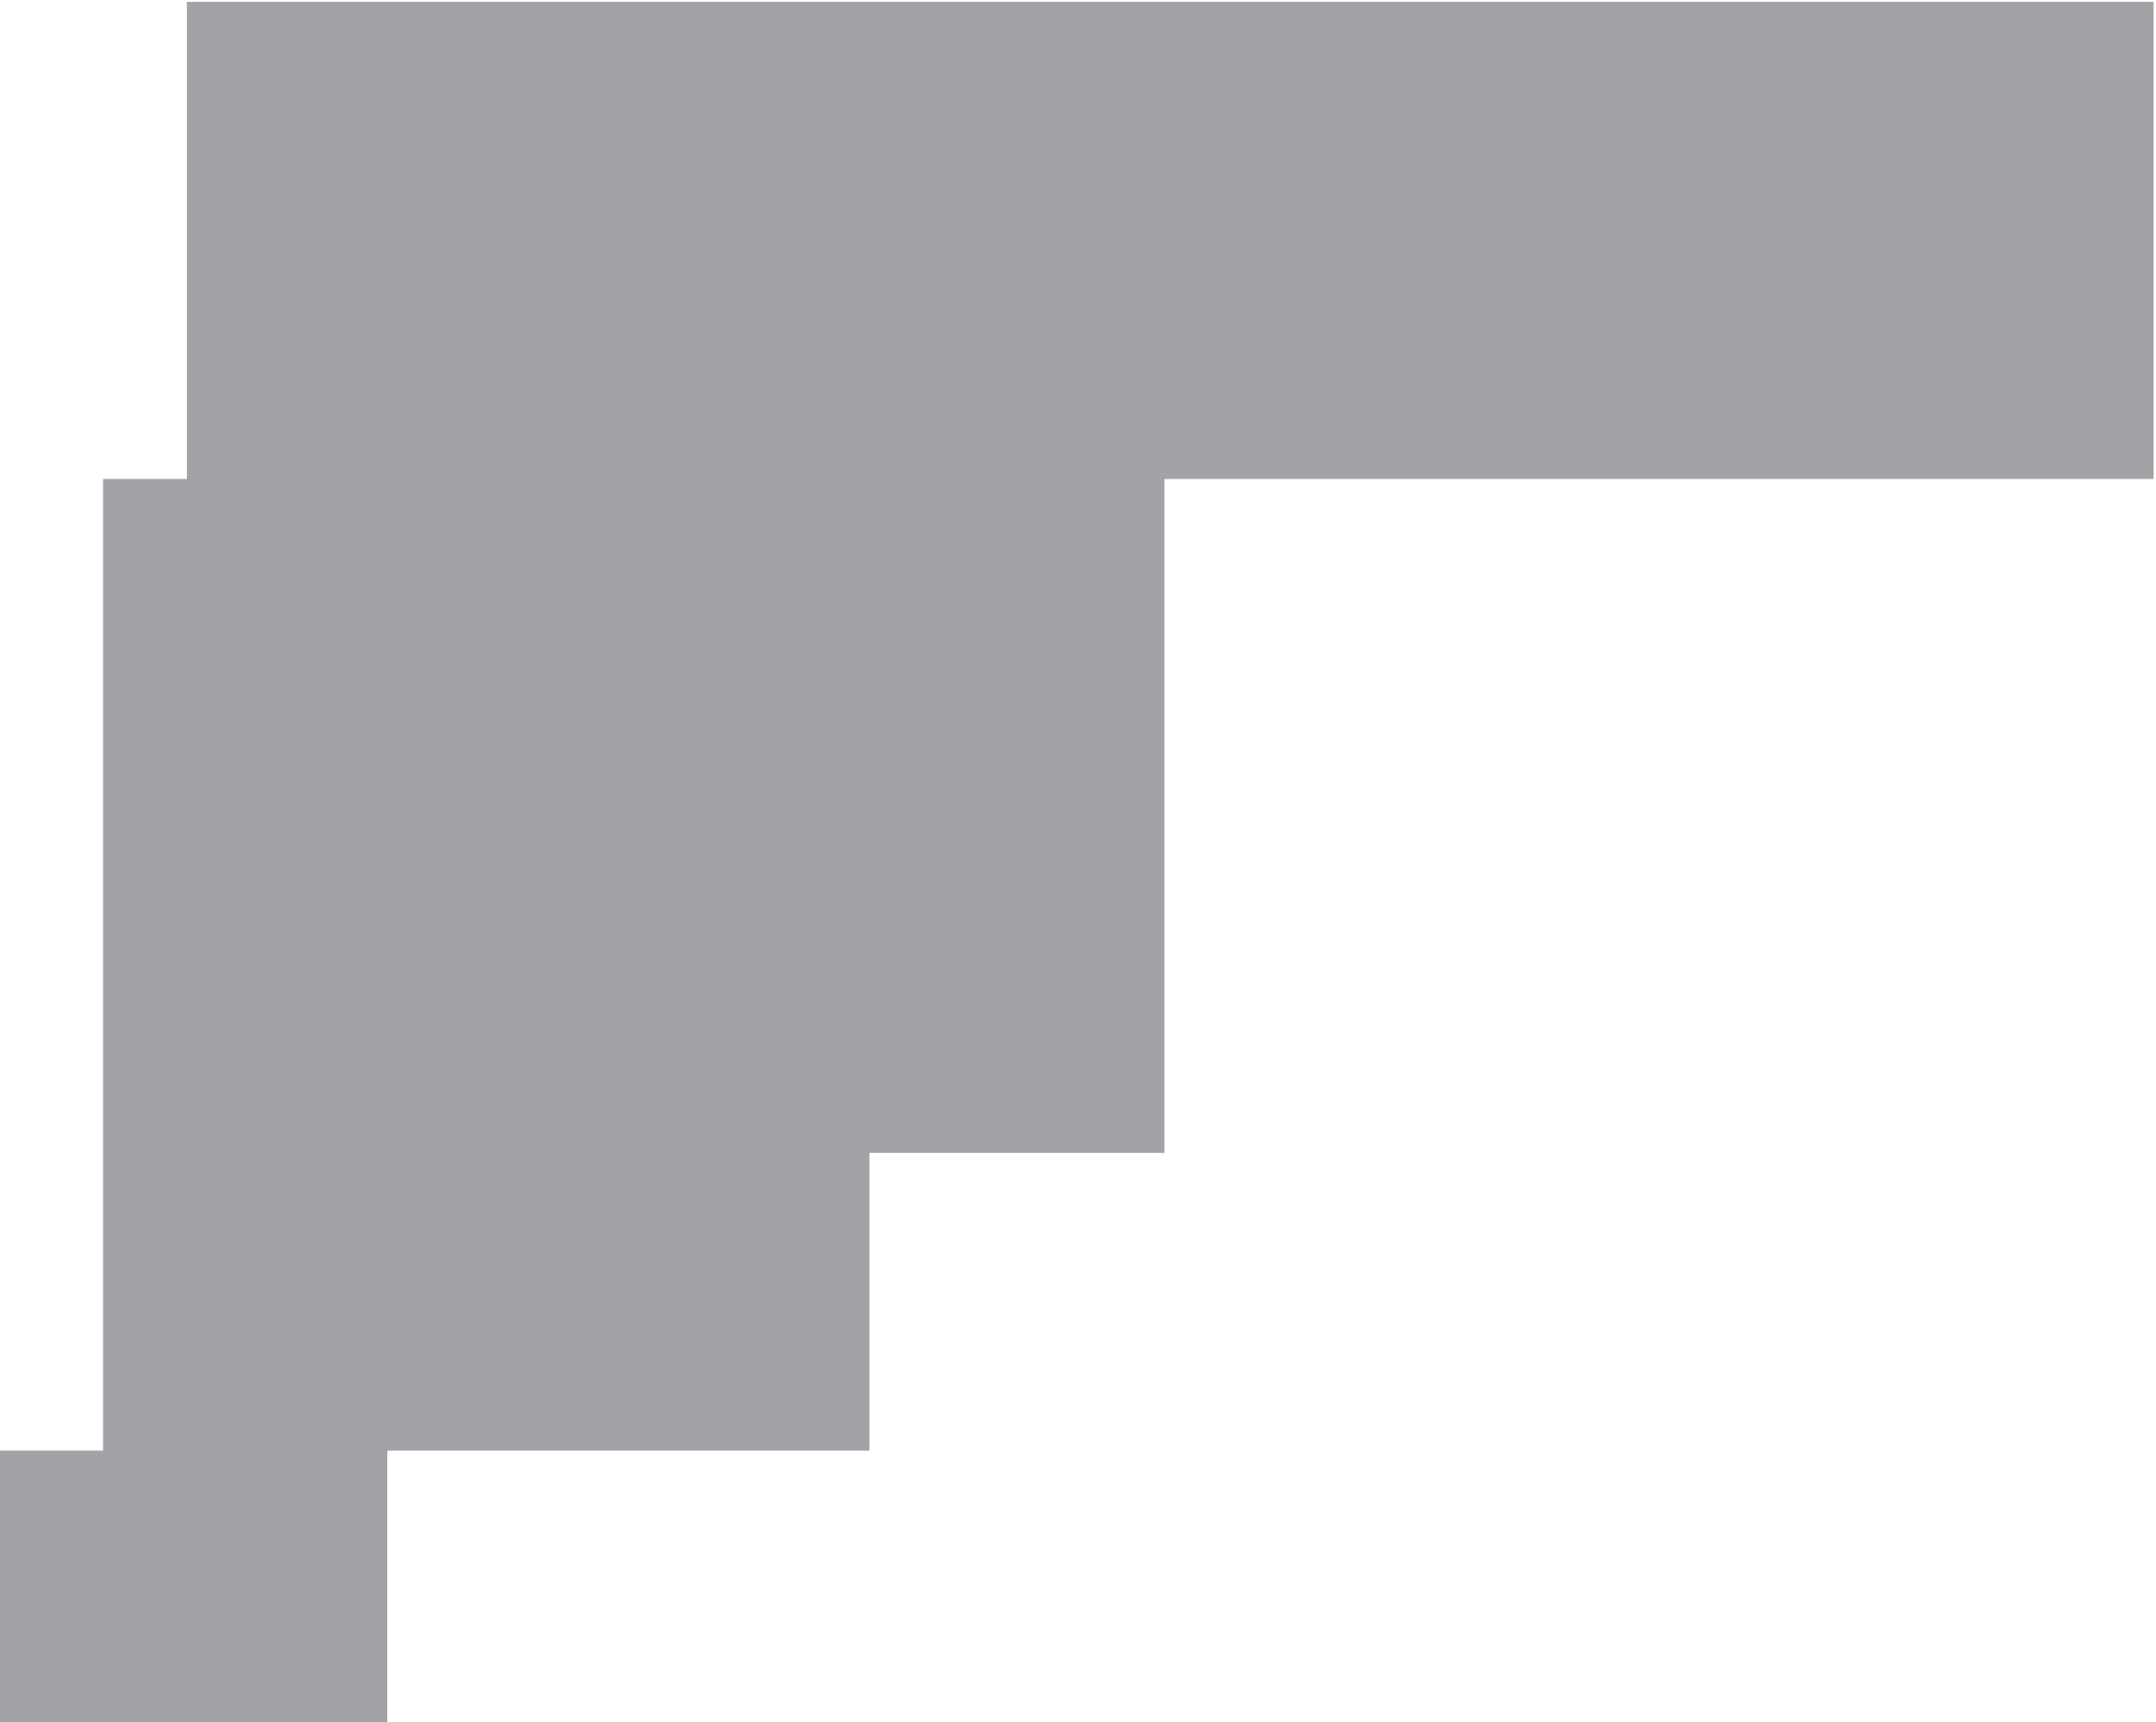 <svg width="398" height="318" viewBox="0 0 398 318" fill="none" xmlns="http://www.w3.org/2000/svg">
<path d="M19.025 88.432V267.822H0V318H71.5V267.822H160.508V212.83H214.966V88.432H397.559V0.339H34.508V88.432H19.025Z" fill="#63666B" fill-opacity="0.6"/>
</svg>
